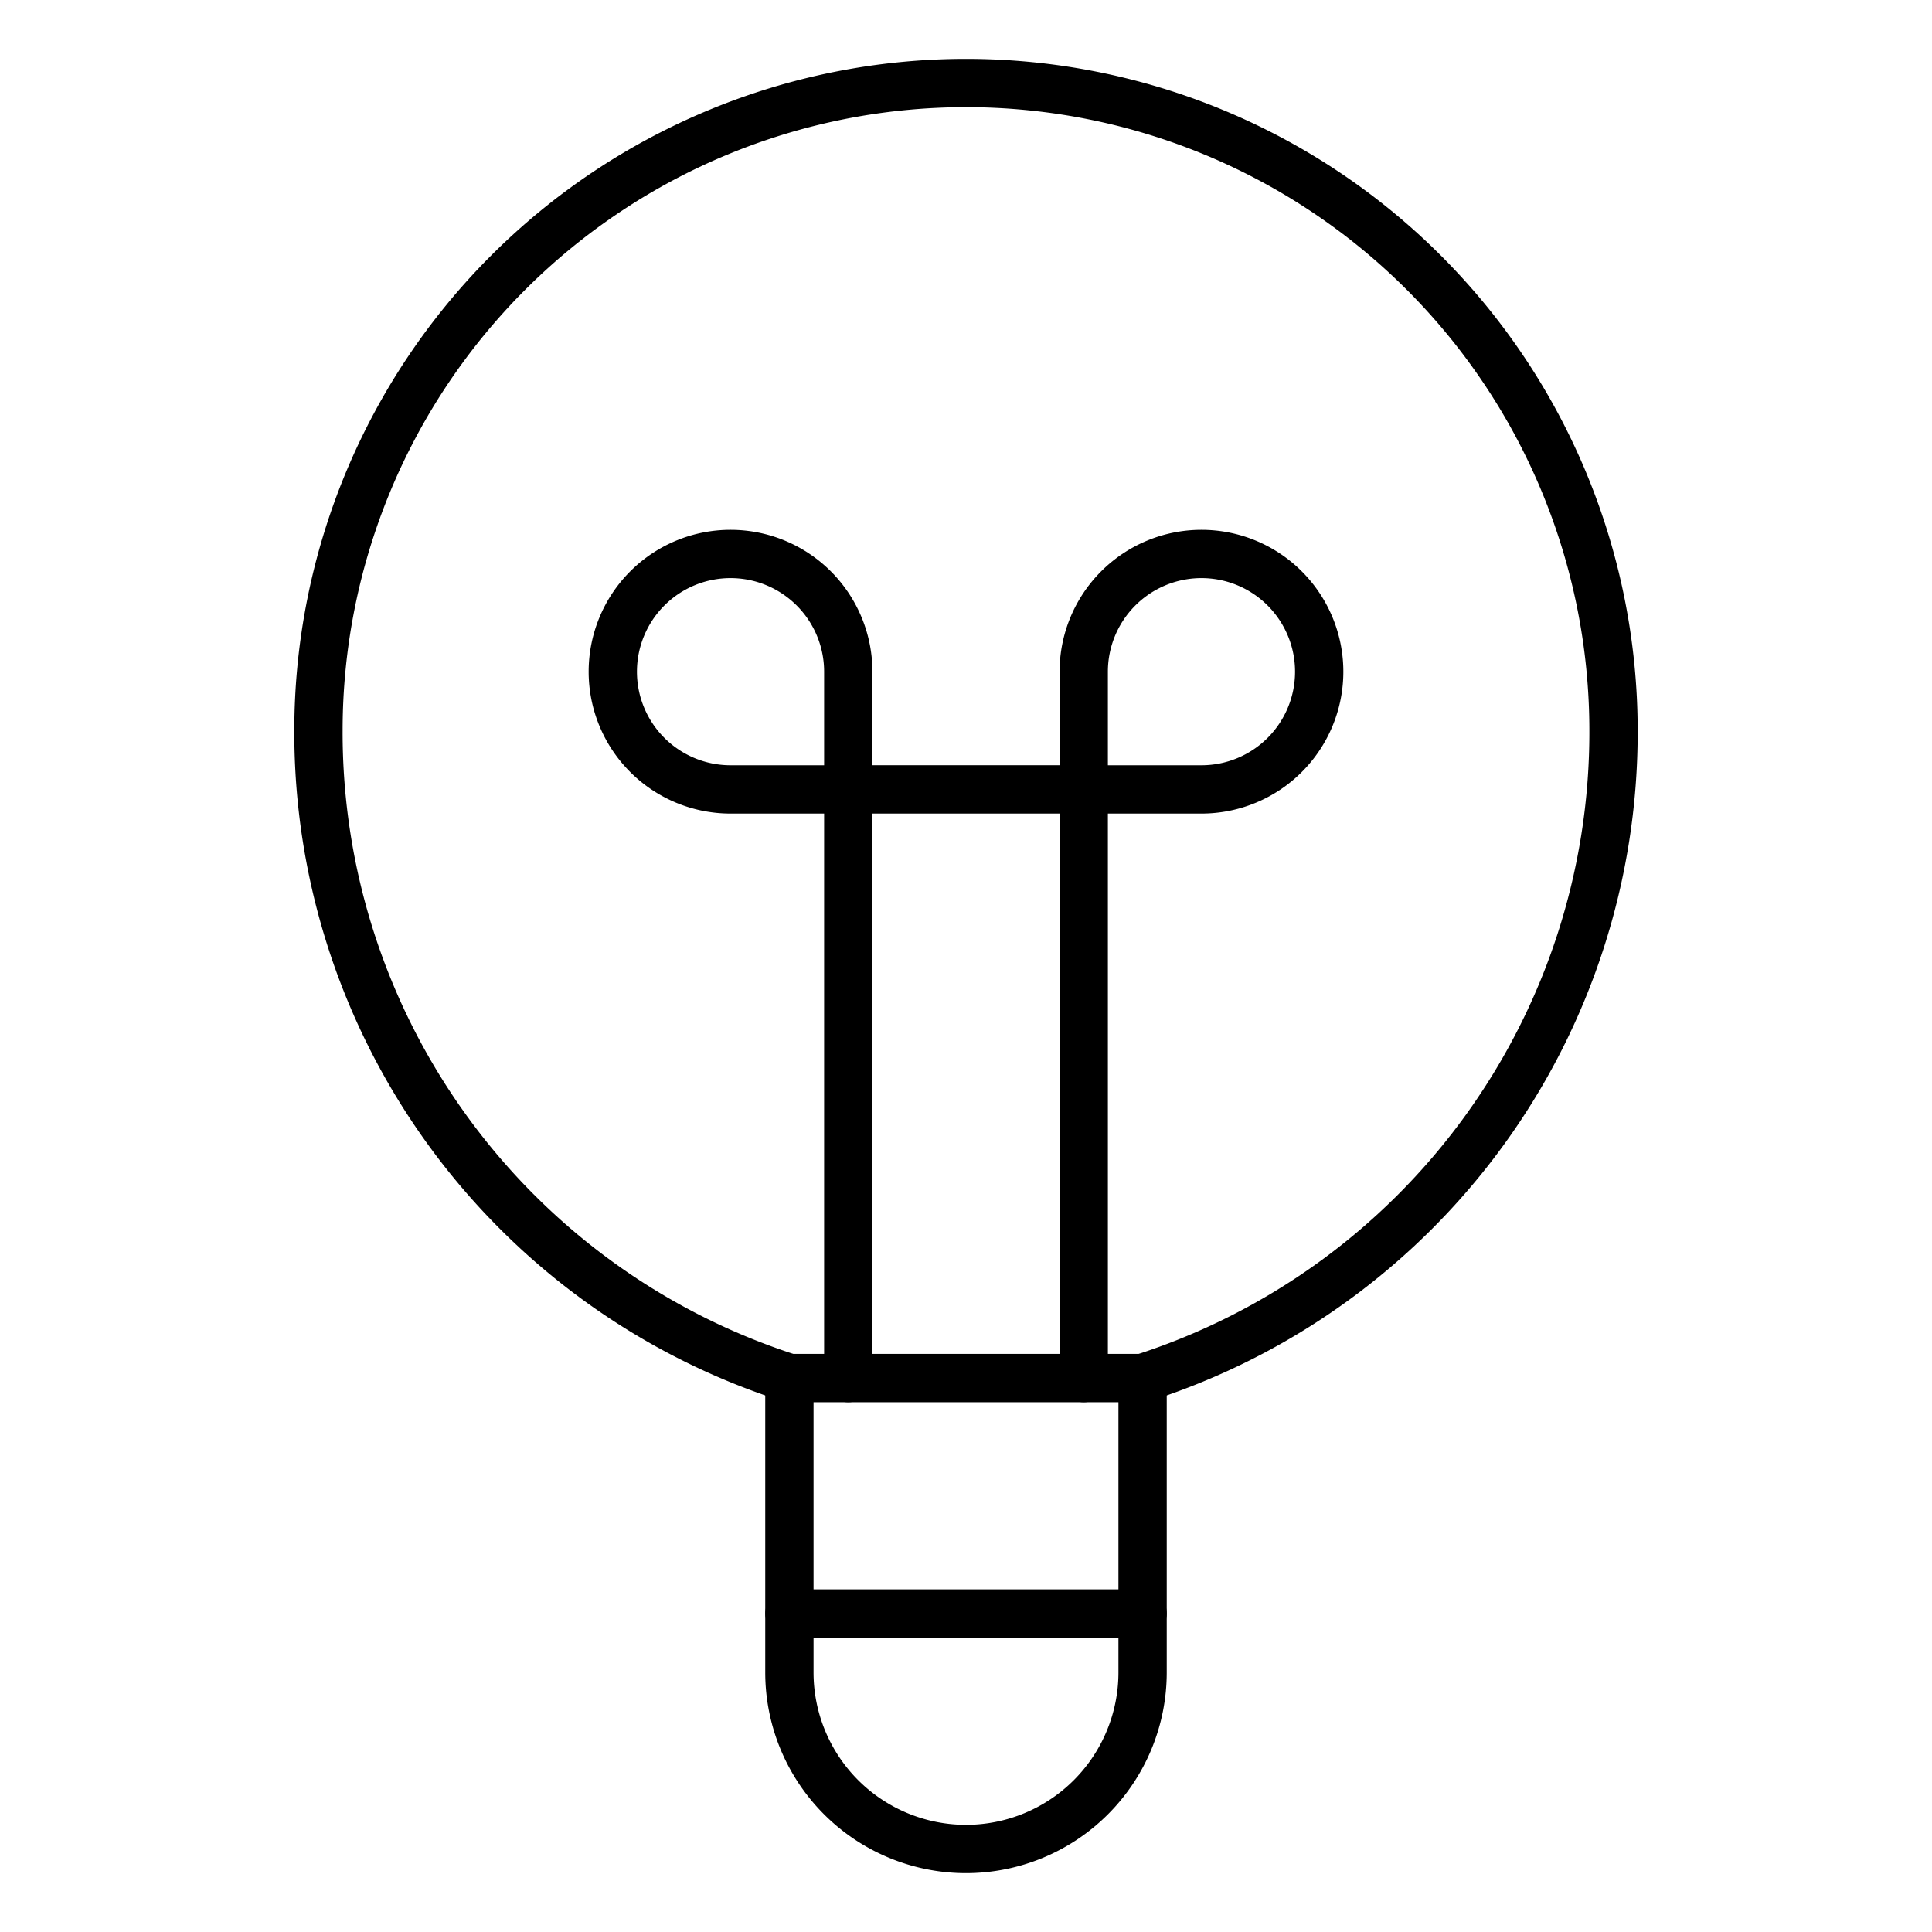 <svg xmlns="http://www.w3.org/2000/svg" viewBox="-1 -1 80 80" id="Light-Bulb-1--Streamline-Ultimate.svg" height="80" width="80"><desc>Light Bulb 1 Streamline Icon: https://streamlinehq.com</desc><path d="M46.312 68.25a7.312 7.312 0 0 1 -14.625 0v-12.188h14.625Z" fill="none" stroke="#000000" stroke-linecap="round" stroke-linejoin="round" stroke-width="2"></path><path d="M46.312 56.062a28.077 28.077 0 0 0 19.5 -26.812 26.812 26.812 0 0 0 -53.625 0 28.077 28.077 0 0 0 19.5 26.812" fill="none" stroke="#000000" stroke-linecap="round" stroke-linejoin="round" stroke-width="2"></path><path d="M34.125 31.688H29.25a4.875 4.875 0 1 1 4.875 -4.875Z" fill="none" stroke="#000000" stroke-linecap="round" stroke-linejoin="round" stroke-width="2"></path><path d="M43.875 31.688H48.75a4.875 4.875 0 1 0 -4.875 -4.875Z" fill="none" stroke="#000000" stroke-linecap="round" stroke-linejoin="round" stroke-width="2"></path><path d="m34.125 56.062 0 -24.375 9.75 0 0 24.375" fill="none" stroke="#000000" stroke-linecap="round" stroke-linejoin="round" stroke-width="2"></path><path d="m31.688 65.812 14.625 0" fill="none" stroke="#000000" stroke-linecap="round" stroke-linejoin="round" stroke-width="2"></path></svg>